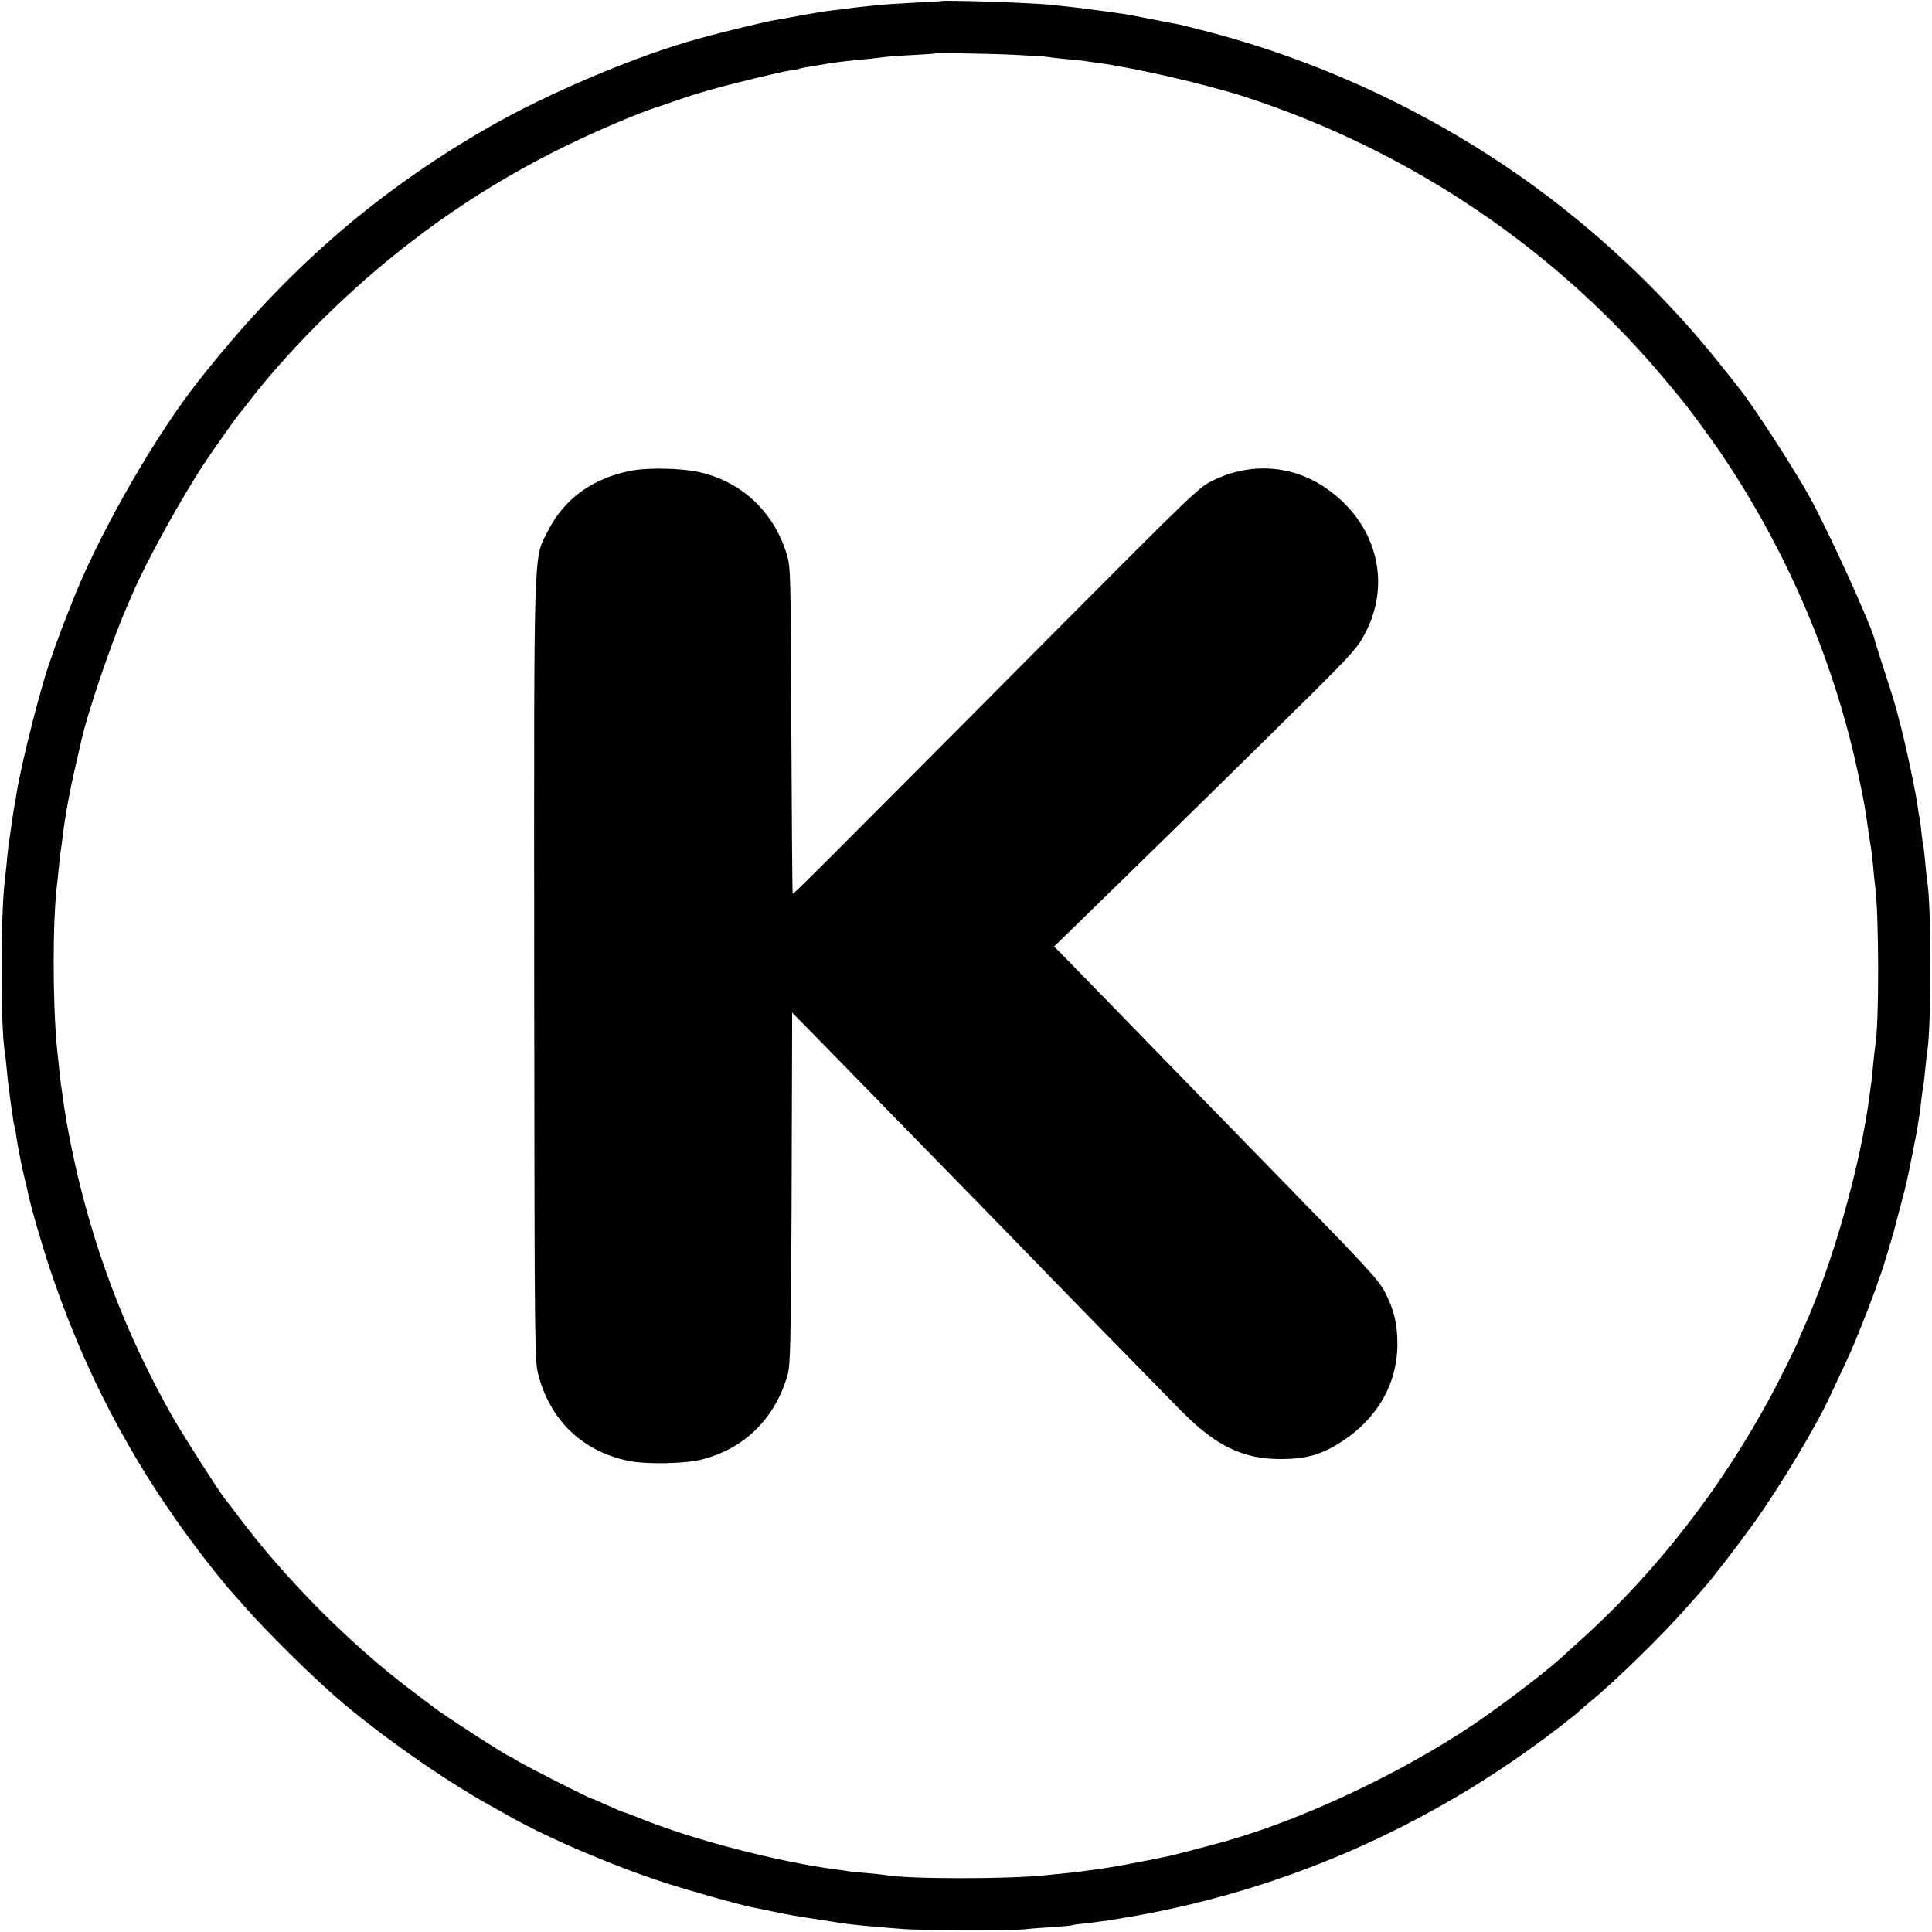 <?xml version="1.0" standalone="no"?>
<!DOCTYPE svg PUBLIC "-//W3C//DTD SVG 20010904//EN"
 "http://www.w3.org/TR/2001/REC-SVG-20010904/DTD/svg10.dtd">
<svg version="1.0" xmlns="http://www.w3.org/2000/svg"
 width="1000pt" height="1000pt" viewBox="0 0 1000 1000"
 preserveAspectRatio="xMidYMid meet">
<g transform="translate(0,1000) scale(0.1,-0.1)"
fill="#000000" stroke="none">
<path d="M4867 9994 c-1 -1 -63 -4 -137 -8 -74 -4 -153 -9 -175 -11 -78 -8
-160 -17 -180 -21 -11 -1 -43 -5 -70 -8 -28 -3 -102 -15 -165 -27 -63 -11
-128 -23 -145 -26 -23 -3 -259 -60 -320 -77 -5 -1 -30 -8 -55 -15 -321 -87
-787 -284 -1100 -465 -587 -339 -1053 -748 -1495 -1311 -217 -275 -494 -756
-635 -1100 -47 -116 -107 -273 -114 -300 -2 -5 -6 -17 -9 -25 -47 -119 -156
-546 -182 -710 -3 -19 -7 -46 -10 -60 -3 -14 -7 -38 -9 -55 -2 -16 -7 -50 -11
-75 -12 -82 -14 -95 -20 -165 -4 -38 -9 -83 -11 -100 -21 -183 -21 -744 0
-875 3 -14 7 -56 11 -95 3 -38 11 -101 16 -140 5 -38 12 -86 15 -105 2 -19 6
-42 9 -50 2 -8 7 -31 9 -50 6 -46 34 -186 46 -230 5 -19 11 -46 14 -60 15 -77
82 -306 131 -447 193 -562 469 -1060 849 -1533 33 -41 63 -77 66 -80 3 -3 39
-43 80 -90 114 -129 330 -343 470 -465 224 -194 556 -427 800 -562 30 -17 78
-43 105 -59 202 -113 536 -255 805 -342 135 -43 383 -113 452 -126 13 -2 57
-11 98 -20 99 -20 118 -24 235 -41 55 -9 111 -17 125 -20 38 -6 174 -19 320
-30 71 -6 573 -7 625 -1 22 3 85 8 140 11 55 4 102 8 105 10 3 2 34 6 70 10
36 3 119 15 185 26 828 136 1598 473 2271 993 49 38 94 74 99 80 6 6 35 31 65
56 119 97 366 338 490 480 41 46 83 93 93 105 40 44 179 226 256 333 134 187
322 500 394 657 8 17 30 64 49 105 20 41 45 96 57 123 40 89 136 336 146 377
1 3 4 12 8 20 14 37 73 232 82 275 2 6 14 53 28 105 22 83 33 129 52 230 6 30
19 93 20 100 1 3 5 28 10 55 4 28 9 58 11 69 2 10 6 44 9 75 4 31 8 63 10 71
2 8 7 47 10 85 4 39 8 81 11 95 21 133 21 764 -1 880 -1 8 -6 51 -10 95 -4 44
-8 82 -10 85 -1 3 -6 36 -10 75 -4 38 -8 72 -10 75 -1 3 -6 28 -9 55 -11 79
-53 279 -86 410 -35 135 -34 131 -92 310 -23 72 -43 135 -44 140 -12 67 -250
589 -344 755 -93 163 -289 465 -361 554 -5 6 -50 63 -100 126 -224 280 -492
549 -778 778 -538 433 -1191 761 -1866 937 -71 19 -141 36 -155 39 -14 2 -70
13 -125 24 -55 11 -118 23 -140 27 -79 12 -241 34 -300 40 -33 4 -76 8 -95 10
-92 11 -563 26 -573 19z m389 -278 c78 -4 150 -8 160 -10 11 -2 53 -7 94 -11
41 -3 86 -8 100 -10 14 -2 45 -7 70 -10 196 -26 567 -112 770 -178 863 -283
1620 -798 2189 -1487 34 -41 69 -83 77 -94 38 -46 157 -209 211 -291 333 -499
571 -1064 692 -1636 31 -148 34 -164 51 -286 6 -39 12 -80 14 -90 2 -10 7 -52
11 -93 3 -41 8 -86 10 -100 21 -146 22 -723 1 -836 -2 -11 -7 -55 -11 -98 -4
-43 -8 -86 -10 -95 -1 -9 -6 -38 -9 -66 -47 -362 -193 -876 -342 -1203 -13
-29 -24 -55 -24 -58 0 -2 -33 -71 -73 -152 -267 -538 -638 -1028 -1071 -1415
-38 -34 -76 -69 -85 -77 -79 -73 -312 -250 -456 -347 -384 -258 -898 -498
-1305 -610 -78 -21 -242 -64 -260 -68 -182 -38 -292 -58 -385 -71 -27 -3 -58
-8 -67 -9 -9 -2 -48 -7 -85 -10 -37 -4 -82 -8 -99 -10 -191 -22 -730 -22 -842
0 -11 2 -54 6 -96 10 -41 3 -83 7 -93 9 -10 2 -40 7 -68 10 -298 39 -745 155
-1016 266 -41 16 -77 30 -81 30 -3 0 -41 16 -82 35 -42 19 -79 35 -82 35 -10
0 -341 168 -383 194 -22 14 -43 26 -45 26 -11 0 -339 212 -391 253 -5 4 -55
41 -110 83 -321 241 -664 586 -910 917 -30 39 -58 77 -63 82 -26 32 -208 316
-260 406 -256 446 -434 921 -536 1429 -18 90 -29 155 -41 240 -3 25 -8 56 -10
70 -3 24 -9 76 -20 185 -23 236 -23 656 0 845 2 19 7 62 10 95 3 33 7 71 10
85 2 14 7 48 10 75 11 95 39 248 67 365 11 47 22 94 24 104 26 135 159 529
241 716 8 19 22 51 30 70 72 167 255 499 376 680 53 79 168 242 177 250 3 3
21 25 40 50 198 260 492 556 781 786 368 293 748 513 1204 699 50 20 97 38
105 40 8 3 62 21 120 41 58 20 112 38 120 40 8 2 40 11 70 20 93 27 362 93
409 99 25 3 47 8 50 10 3 1 24 6 46 9 22 4 65 11 95 16 55 9 105 15 215 25 33
4 71 8 85 10 14 2 77 7 140 10 63 3 115 7 116 8 5 4 286 0 420 -7z"/>
<path d="M3275 7565 c-202 -36 -354 -144 -440 -315 -75 -148 -71 -31 -70
-2280 2 -2009 2 -2015 23 -2092 63 -233 228 -389 462 -439 89 -19 286 -16 375
5 225 54 386 211 452 441 17 60 19 237 23 1782 l0 92 163 -166 c89 -91 187
-191 217 -222 30 -31 215 -221 411 -421 196 -201 390 -399 430 -441 94 -98
700 -718 797 -816 178 -179 316 -245 512 -245 124 0 203 21 297 79 198 122
306 306 306 518 0 103 -19 181 -66 270 -34 63 -94 128 -555 600 -221 227 -770
790 -891 915 -56 58 -138 142 -183 188 l-82 83 151 147 c319 310 948 927 1179
1157 222 221 244 247 283 323 136 266 51 570 -208 747 -173 118 -387 133 -581
39 -73 -34 -98 -59 -813 -777 -1241 -1248 -1360 -1367 -1364 -1363 -2 2 -5
383 -7 847 -3 821 -4 846 -24 911 -67 218 -230 372 -447 423 -89 21 -259 26
-350 10z"/>
</g>
</svg>
